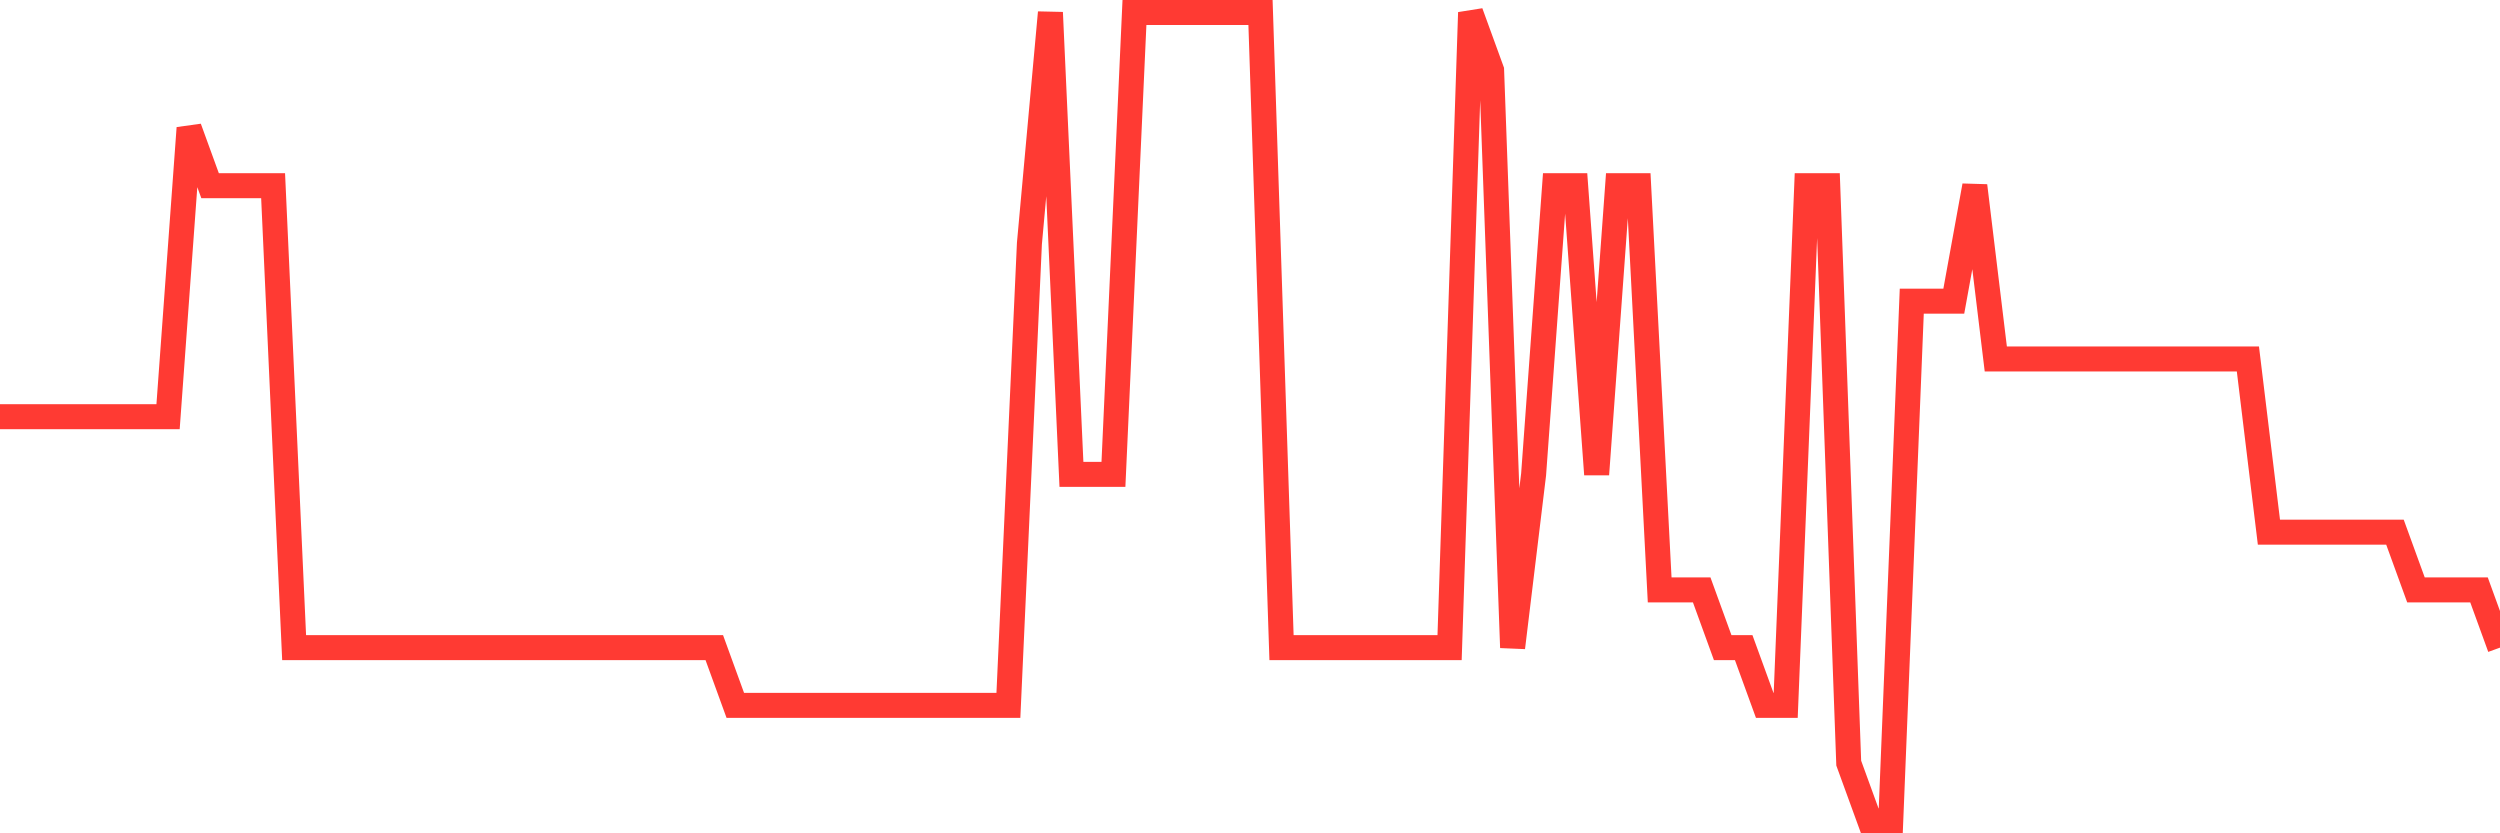 <svg
  xmlns="http://www.w3.org/2000/svg"
  xmlns:xlink="http://www.w3.org/1999/xlink"
  width="120"
  height="40"
  viewBox="0 0 120 40"
  preserveAspectRatio="none"
>
  <polyline
    points="0,20 1.008,20 2.017,20 3.025,20 4.034,20 5.042,20 6.05,20 7.059,20 8.067,20 9.076,6.143 10.084,8.914 11.092,8.914 12.101,8.914 13.109,8.914 14.118,31.086 15.126,31.086 16.134,31.086 17.143,31.086 18.151,31.086 19.16,31.086 20.168,31.086 21.176,31.086 22.185,31.086 23.193,31.086 24.202,31.086 25.21,31.086 26.218,31.086 27.227,31.086 28.235,31.086 29.244,31.086 30.252,31.086 31.261,31.086 32.269,31.086 33.277,31.086 34.286,31.086 35.294,33.857 36.303,33.857 37.311,33.857 38.319,33.857 39.328,33.857 40.336,33.857 41.345,33.857 42.353,33.857 43.361,33.857 44.37,33.857 45.378,33.857 46.387,33.857 47.395,33.857 48.403,33.857 49.412,11.686 50.42,0.6 51.429,22.771 52.437,22.771 53.445,22.771 54.454,0.6 55.462,0.6 56.471,0.6 57.479,0.6 58.487,0.6 59.496,0.6 60.504,0.6 61.513,31.086 62.521,31.086 63.529,31.086 64.538,31.086 65.546,31.086 66.555,31.086 67.563,31.086 68.571,31.086 69.58,31.086 70.588,0.6 71.597,3.371 72.605,31.086 73.613,22.771 74.622,8.914 75.63,8.914 76.639,22.771 77.647,8.914 78.655,8.914 79.664,28.314 80.672,28.314 81.681,28.314 82.689,31.086 83.697,31.086 84.706,33.857 85.714,33.857 86.723,8.914 87.731,8.914 88.739,36.629 89.748,39.4 90.756,39.4 91.765,14.457 92.773,14.457 93.782,14.457 94.79,8.914 95.798,17.229 96.807,17.229 97.815,17.229 98.824,17.229 99.832,17.229 100.84,17.229 101.849,17.229 102.857,17.229 103.866,17.229 104.874,17.229 105.882,17.229 106.891,17.229 107.899,17.229 108.908,25.543 109.916,25.543 110.924,25.543 111.933,25.543 112.941,25.543 113.95,25.543 114.958,25.543 115.966,28.314 116.975,28.314 117.983,28.314 118.992,28.314 120,31.086"
    fill="none"
    stroke="#ff3a33"
    stroke-width="1.2"
  >
  </polyline>
</svg>